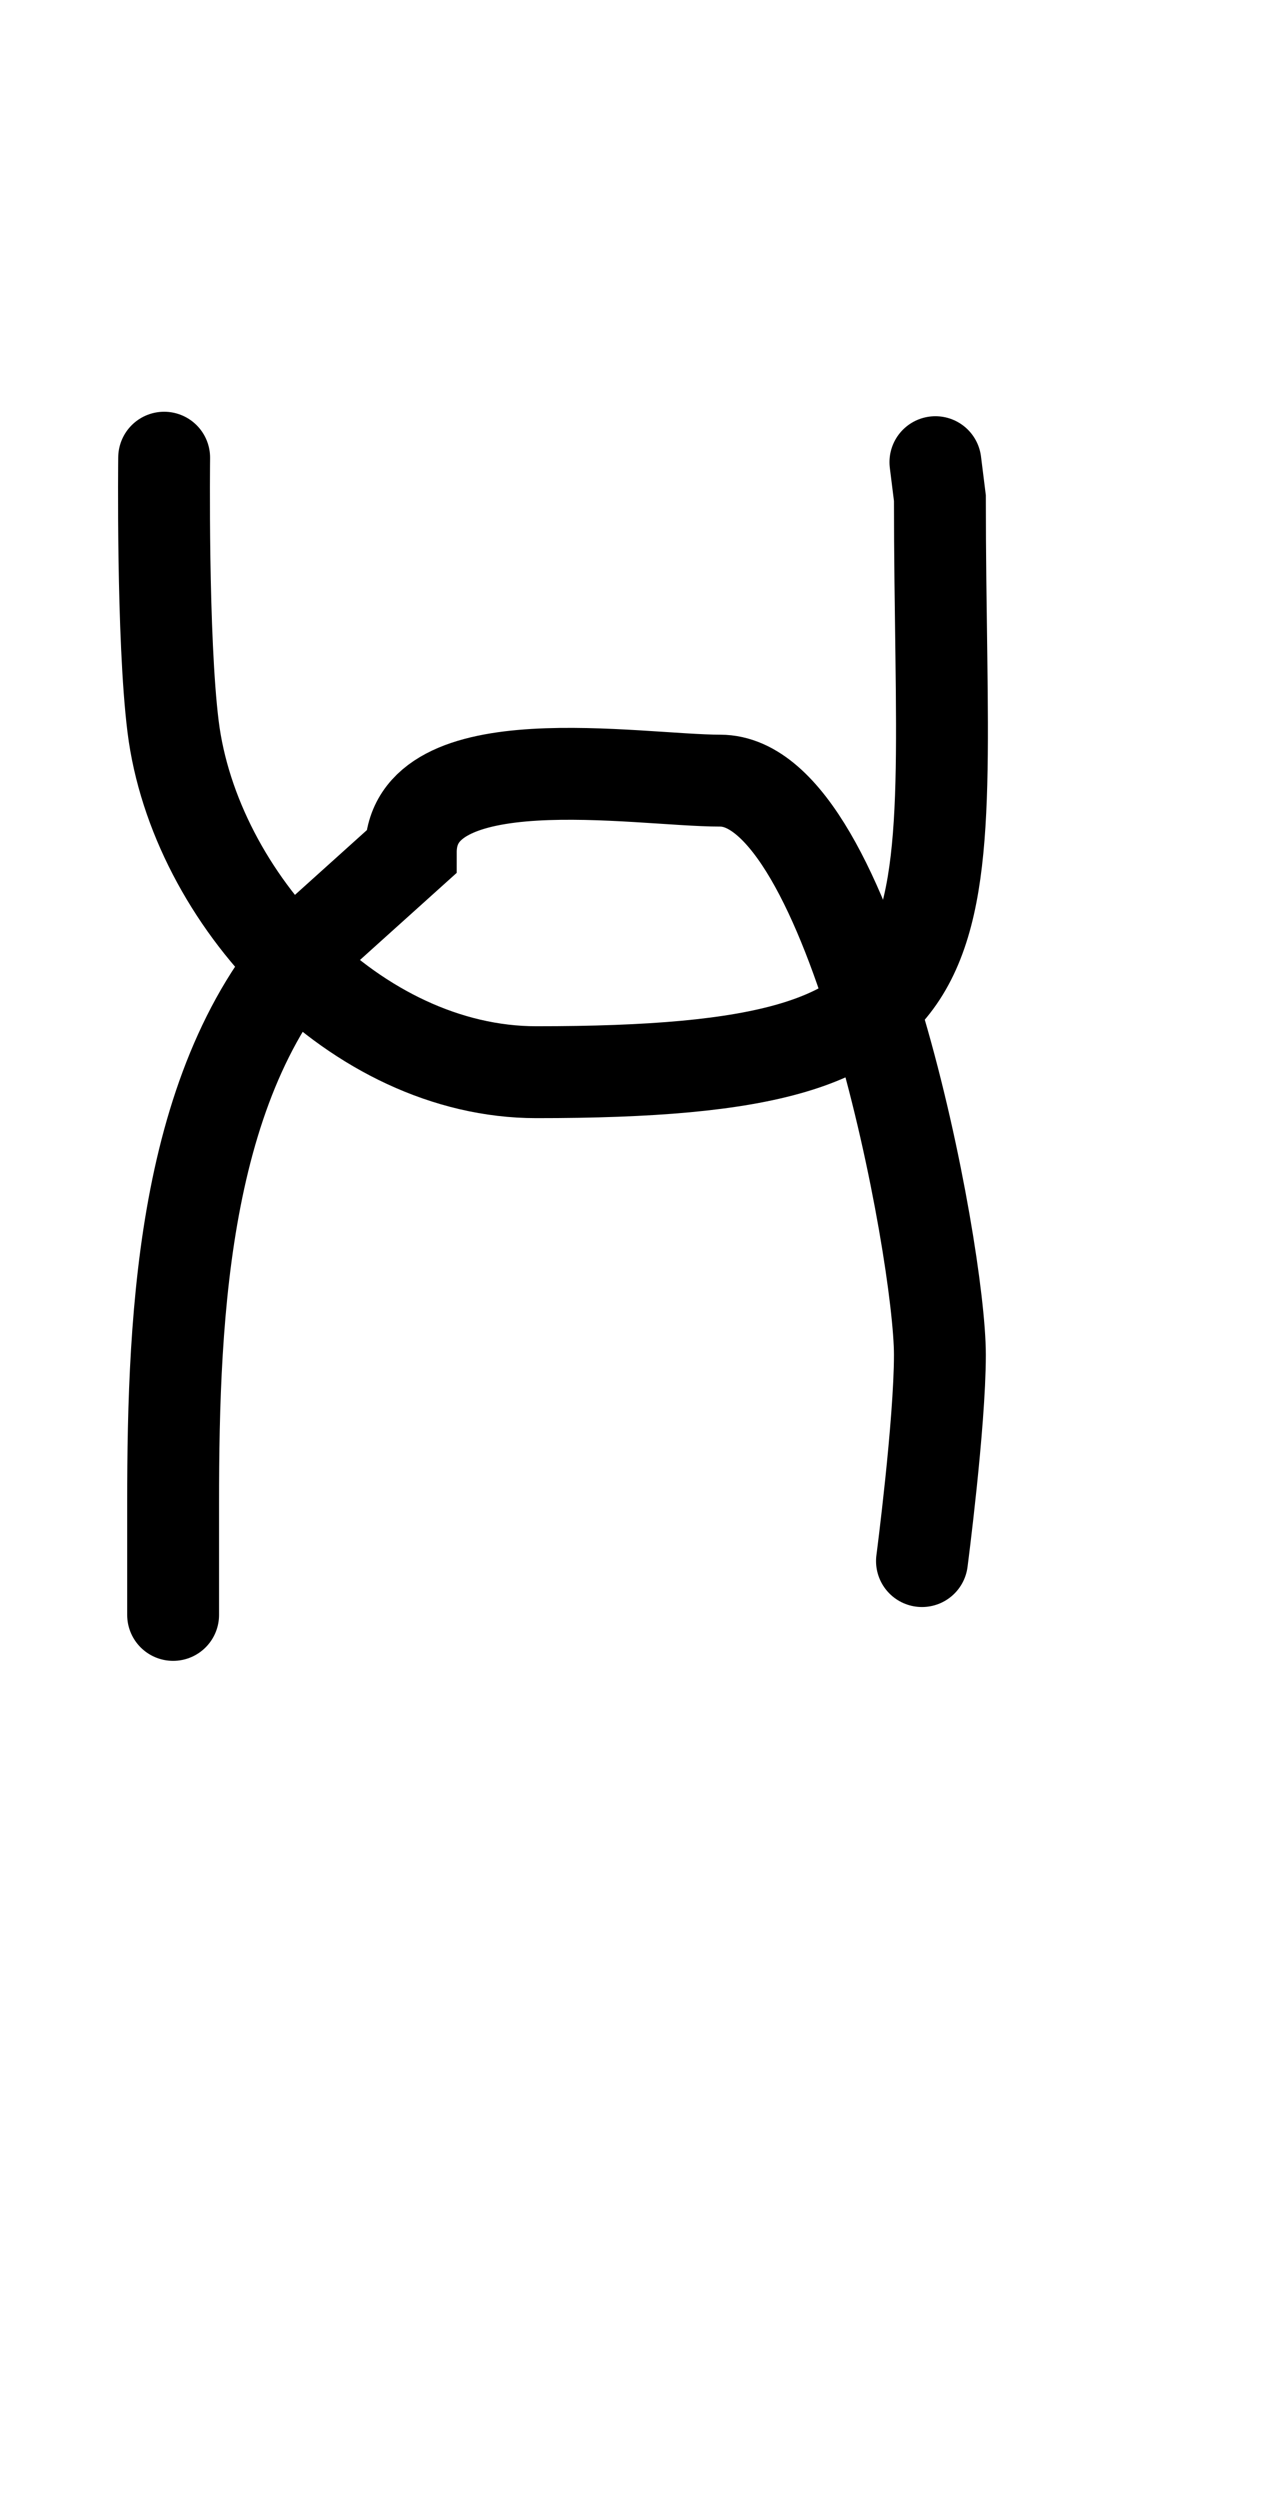 <?xml version="1.0" encoding="utf-8"?>
<!DOCTYPE svg PUBLIC "-//W3C//DTD SVG 1.0//EN" "http://www.w3.org/TR/2001/REC-SVG-20010904/DTD/svg10.dtd">
<svg version="1.0" 
	id="glyph_k" 
	xmlns="http://www.w3.org/2000/svg" 
	xmlns:xlink="http://www.w3.org/1999/xlink"
	x="0px"
	y="0px"
	width="56px" 
	height="111px">
<g id="k">
<path style="fill:none;stroke:#000000;stroke-width:4.08px;stroke-linecap:round;" d="M41.541 20.519 C41.541 20.519 41.74 22.113 41.74 22.113 C41.74 42.705 44.191 47.602 23.818 47.602 C15.812 47.602 8.643 39.902 7.688 32.268 C7.194 28.314 7.29 20.32 7.29 20.32 " id="path_k_0" />
<path style="fill:none;stroke:#000000;stroke-width:4.08px;stroke-linecap:round;" d="" id="path_k_1" />
<path style="fill:none;stroke:#000000;stroke-width:4.08px;stroke-linecap:round;" d="M7.688 71.697 C7.688 71.697 7.688 68.378 7.688 66.719 C7.688 58.174 8.148 47.541 14.26 41.429 C14.26 41.429 18.242 37.844 18.242 37.844 C18.242 32.903 28.303 34.658 31.983 34.658 C37.867 34.658 41.74 55.602 41.74 60.147 C41.74 63.212 40.944 69.307 40.944 69.307 " id="path_k_2" />
</g>
</svg>